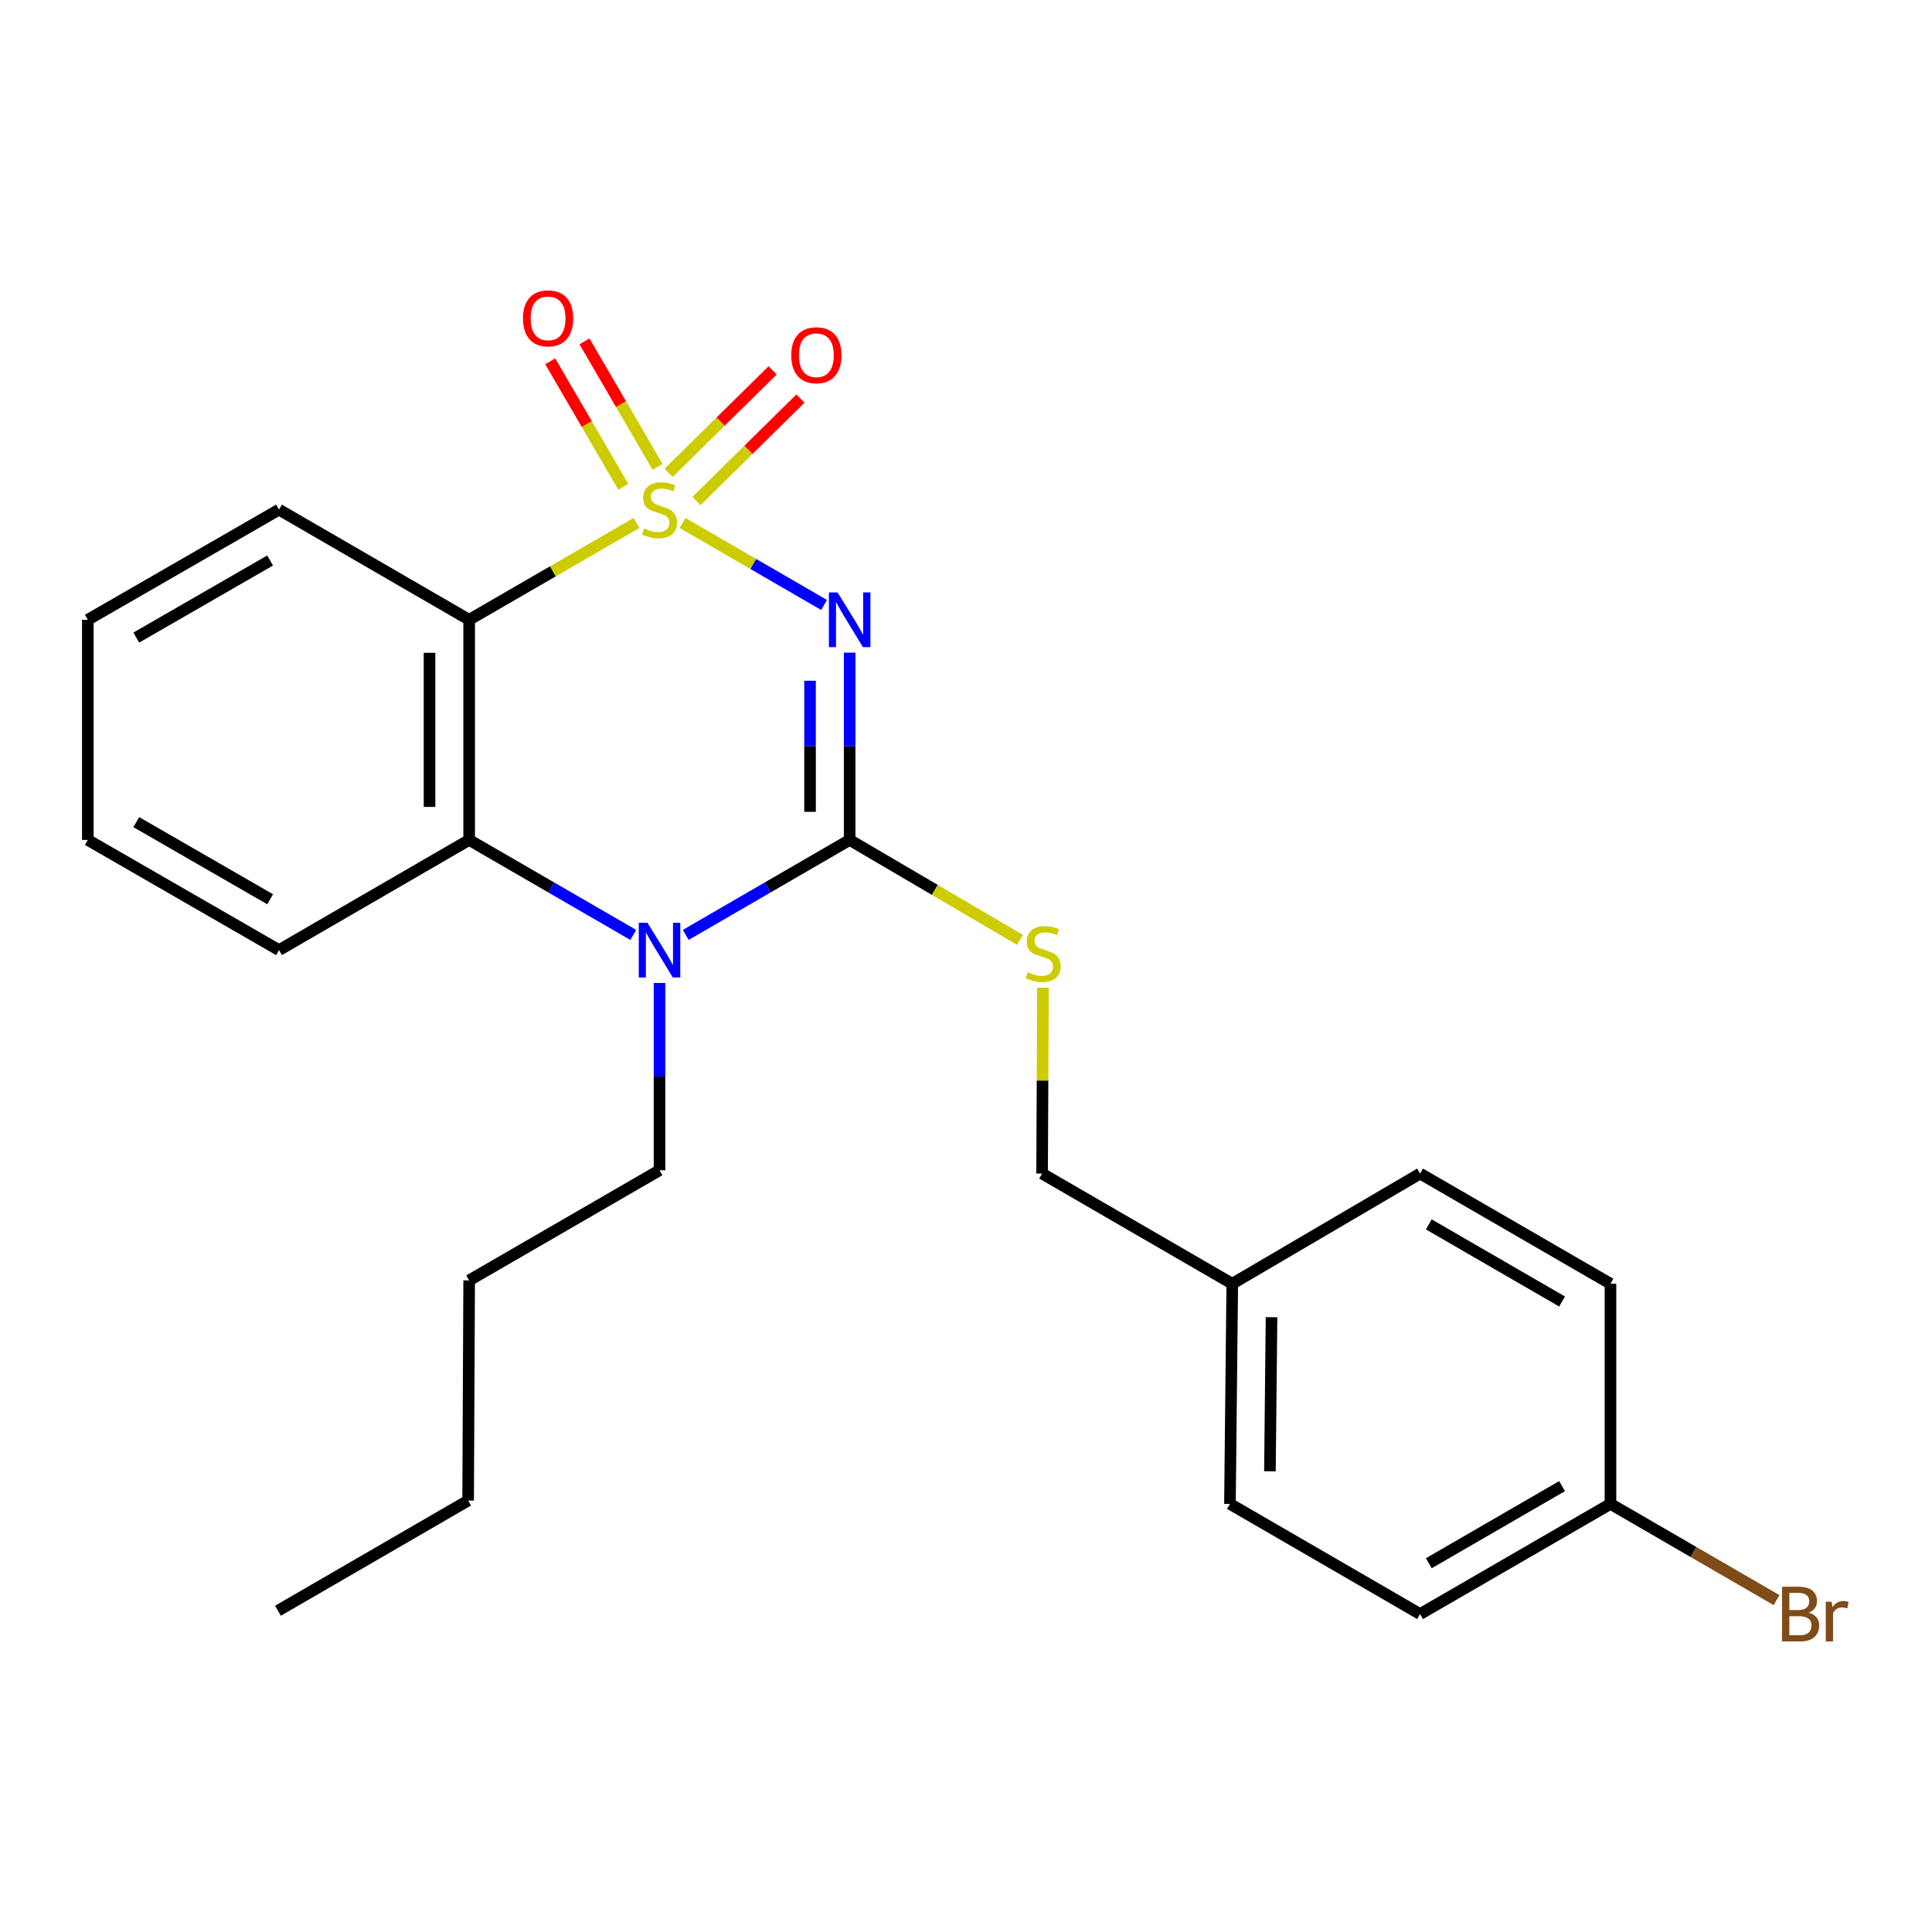 <?xml version='1.0' encoding='iso-8859-1'?>
<svg version='1.1' baseProfile='full'
              xmlns='http://www.w3.org/2000/svg'
                      xmlns:rdkit='http://www.rdkit.org/xml'
                      xmlns:xlink='http://www.w3.org/1999/xlink'
                  xml:space='preserve'
width='1000px' height='1000px' viewBox='0 0 1000 1000'>
<!-- END OF HEADER -->
<rect style='opacity:1.0;fill:#FFFFFF;stroke:none' width='1000' height='1000' x='0' y='0'> </rect>
<path class='bond-0' d='M 353.29,270.696 L 389.918,291.913' style='fill:none;fill-rule:evenodd;stroke:#CCCC00;stroke-width:6px;stroke-linecap:butt;stroke-linejoin:miter;stroke-opacity:1' />
<path class='bond-0' d='M 389.918,291.913 L 426.545,313.129' style='fill:none;fill-rule:evenodd;stroke:#0000FF;stroke-width:6px;stroke-linecap:butt;stroke-linejoin:miter;stroke-opacity:1' />
<path class='bond-2' d='M 329.441,270.69 L 286.138,295.744' style='fill:none;fill-rule:evenodd;stroke:#CCCC00;stroke-width:6px;stroke-linecap:butt;stroke-linejoin:miter;stroke-opacity:1' />
<path class='bond-2' d='M 286.138,295.744 L 242.836,320.798' style='fill:none;fill-rule:evenodd;stroke:#000000;stroke-width:6px;stroke-linecap:butt;stroke-linejoin:miter;stroke-opacity:1' />
<path class='bond-5' d='M 360.495,259.337 L 387.403,232.817' style='fill:none;fill-rule:evenodd;stroke:#CCCC00;stroke-width:6px;stroke-linecap:butt;stroke-linejoin:miter;stroke-opacity:1' />
<path class='bond-5' d='M 387.403,232.817 L 414.312,206.298' style='fill:none;fill-rule:evenodd;stroke:#FF0000;stroke-width:6px;stroke-linecap:butt;stroke-linejoin:miter;stroke-opacity:1' />
<path class='bond-5' d='M 346.098,244.728 L 373.006,218.209' style='fill:none;fill-rule:evenodd;stroke:#CCCC00;stroke-width:6px;stroke-linecap:butt;stroke-linejoin:miter;stroke-opacity:1' />
<path class='bond-5' d='M 373.006,218.209 L 399.915,191.69' style='fill:none;fill-rule:evenodd;stroke:#FF0000;stroke-width:6px;stroke-linecap:butt;stroke-linejoin:miter;stroke-opacity:1' />
<path class='bond-6' d='M 340.341,241.644 L 321.433,209.165' style='fill:none;fill-rule:evenodd;stroke:#CCCC00;stroke-width:6px;stroke-linecap:butt;stroke-linejoin:miter;stroke-opacity:1' />
<path class='bond-6' d='M 321.433,209.165 L 302.525,176.686' style='fill:none;fill-rule:evenodd;stroke:#FF0000;stroke-width:6px;stroke-linecap:butt;stroke-linejoin:miter;stroke-opacity:1' />
<path class='bond-6' d='M 322.615,251.963 L 303.707,219.484' style='fill:none;fill-rule:evenodd;stroke:#CCCC00;stroke-width:6px;stroke-linecap:butt;stroke-linejoin:miter;stroke-opacity:1' />
<path class='bond-6' d='M 303.707,219.484 L 284.799,187.006' style='fill:none;fill-rule:evenodd;stroke:#FF0000;stroke-width:6px;stroke-linecap:butt;stroke-linejoin:miter;stroke-opacity:1' />
<path class='bond-1' d='M 439.784,337.806 L 439.784,386.276' style='fill:none;fill-rule:evenodd;stroke:#0000FF;stroke-width:6px;stroke-linecap:butt;stroke-linejoin:miter;stroke-opacity:1' />
<path class='bond-1' d='M 439.784,386.276 L 439.784,434.746' style='fill:none;fill-rule:evenodd;stroke:#000000;stroke-width:6px;stroke-linecap:butt;stroke-linejoin:miter;stroke-opacity:1' />
<path class='bond-1' d='M 419.273,352.347 L 419.273,386.276' style='fill:none;fill-rule:evenodd;stroke:#0000FF;stroke-width:6px;stroke-linecap:butt;stroke-linejoin:miter;stroke-opacity:1' />
<path class='bond-1' d='M 419.273,386.276 L 419.273,420.205' style='fill:none;fill-rule:evenodd;stroke:#000000;stroke-width:6px;stroke-linecap:butt;stroke-linejoin:miter;stroke-opacity:1' />
<path class='bond-7' d='M 439.784,434.746 L 483.867,460.607' style='fill:none;fill-rule:evenodd;stroke:#000000;stroke-width:6px;stroke-linecap:butt;stroke-linejoin:miter;stroke-opacity:1' />
<path class='bond-7' d='M 483.867,460.607 L 527.951,486.468' style='fill:none;fill-rule:evenodd;stroke:#CCCC00;stroke-width:6px;stroke-linecap:butt;stroke-linejoin:miter;stroke-opacity:1' />
<path class='bond-24' d='M 439.784,434.746 L 397.367,459.326' style='fill:none;fill-rule:evenodd;stroke:#000000;stroke-width:6px;stroke-linecap:butt;stroke-linejoin:miter;stroke-opacity:1' />
<path class='bond-24' d='M 397.367,459.326 L 354.951,483.906' style='fill:none;fill-rule:evenodd;stroke:#0000FF;stroke-width:6px;stroke-linecap:butt;stroke-linejoin:miter;stroke-opacity:1' />
<path class='bond-4' d='M 242.836,320.798 L 242.836,434.746' style='fill:none;fill-rule:evenodd;stroke:#000000;stroke-width:6px;stroke-linecap:butt;stroke-linejoin:miter;stroke-opacity:1' />
<path class='bond-4' d='M 222.325,337.89 L 222.325,417.654' style='fill:none;fill-rule:evenodd;stroke:#000000;stroke-width:6px;stroke-linecap:butt;stroke-linejoin:miter;stroke-opacity:1' />
<path class='bond-10' d='M 242.836,320.798 L 144.419,263.789' style='fill:none;fill-rule:evenodd;stroke:#000000;stroke-width:6px;stroke-linecap:butt;stroke-linejoin:miter;stroke-opacity:1' />
<path class='bond-3' d='M 327.781,483.913 L 285.308,459.33' style='fill:none;fill-rule:evenodd;stroke:#0000FF;stroke-width:6px;stroke-linecap:butt;stroke-linejoin:miter;stroke-opacity:1' />
<path class='bond-3' d='M 285.308,459.33 L 242.836,434.746' style='fill:none;fill-rule:evenodd;stroke:#000000;stroke-width:6px;stroke-linecap:butt;stroke-linejoin:miter;stroke-opacity:1' />
<path class='bond-9' d='M 341.367,508.786 L 341.367,557.25' style='fill:none;fill-rule:evenodd;stroke:#0000FF;stroke-width:6px;stroke-linecap:butt;stroke-linejoin:miter;stroke-opacity:1' />
<path class='bond-9' d='M 341.367,557.25 L 341.367,605.714' style='fill:none;fill-rule:evenodd;stroke:#000000;stroke-width:6px;stroke-linecap:butt;stroke-linejoin:miter;stroke-opacity:1' />
<path class='bond-14' d='M 242.836,434.746 L 144.419,491.777' style='fill:none;fill-rule:evenodd;stroke:#000000;stroke-width:6px;stroke-linecap:butt;stroke-linejoin:miter;stroke-opacity:1' />
<path class='bond-8' d='M 539.848,511.226 L 539.617,559.331' style='fill:none;fill-rule:evenodd;stroke:#CCCC00;stroke-width:6px;stroke-linecap:butt;stroke-linejoin:miter;stroke-opacity:1' />
<path class='bond-8' d='M 539.617,559.331 L 539.386,607.435' style='fill:none;fill-rule:evenodd;stroke:#000000;stroke-width:6px;stroke-linecap:butt;stroke-linejoin:miter;stroke-opacity:1' />
<path class='bond-12' d='M 539.386,607.435 L 637.815,664.466' style='fill:none;fill-rule:evenodd;stroke:#000000;stroke-width:6px;stroke-linecap:butt;stroke-linejoin:miter;stroke-opacity:1' />
<path class='bond-19' d='M 341.367,605.714 L 242.836,662.734' style='fill:none;fill-rule:evenodd;stroke:#000000;stroke-width:6px;stroke-linecap:butt;stroke-linejoin:miter;stroke-opacity:1' />
<path class='bond-20' d='M 144.419,263.789 L 45.455,320.798' style='fill:none;fill-rule:evenodd;stroke:#000000;stroke-width:6px;stroke-linecap:butt;stroke-linejoin:miter;stroke-opacity:1' />
<path class='bond-20' d='M 139.812,290.113 L 70.537,330.019' style='fill:none;fill-rule:evenodd;stroke:#000000;stroke-width:6px;stroke-linecap:butt;stroke-linejoin:miter;stroke-opacity:1' />
<path class='bond-11' d='M 833.578,778.414 L 735.047,835.434' style='fill:none;fill-rule:evenodd;stroke:#000000;stroke-width:6px;stroke-linecap:butt;stroke-linejoin:miter;stroke-opacity:1' />
<path class='bond-11' d='M 808.525,769.215 L 739.553,809.129' style='fill:none;fill-rule:evenodd;stroke:#000000;stroke-width:6px;stroke-linecap:butt;stroke-linejoin:miter;stroke-opacity:1' />
<path class='bond-13' d='M 833.578,778.414 L 876.555,803.314' style='fill:none;fill-rule:evenodd;stroke:#000000;stroke-width:6px;stroke-linecap:butt;stroke-linejoin:miter;stroke-opacity:1' />
<path class='bond-13' d='M 876.555,803.314 L 919.532,828.213' style='fill:none;fill-rule:evenodd;stroke:#7F4C19;stroke-width:6px;stroke-linecap:butt;stroke-linejoin:miter;stroke-opacity:1' />
<path class='bond-26' d='M 833.578,778.414 L 833.578,664.466' style='fill:none;fill-rule:evenodd;stroke:#000000;stroke-width:6px;stroke-linecap:butt;stroke-linejoin:miter;stroke-opacity:1' />
<path class='bond-17' d='M 637.815,664.466 L 735.047,607.435' style='fill:none;fill-rule:evenodd;stroke:#000000;stroke-width:6px;stroke-linecap:butt;stroke-linejoin:miter;stroke-opacity:1' />
<path class='bond-18' d='M 637.815,664.466 L 636.619,778.414' style='fill:none;fill-rule:evenodd;stroke:#000000;stroke-width:6px;stroke-linecap:butt;stroke-linejoin:miter;stroke-opacity:1' />
<path class='bond-18' d='M 658.145,681.774 L 657.308,761.537' style='fill:none;fill-rule:evenodd;stroke:#000000;stroke-width:6px;stroke-linecap:butt;stroke-linejoin:miter;stroke-opacity:1' />
<path class='bond-25' d='M 144.419,491.777 L 45.455,434.746' style='fill:none;fill-rule:evenodd;stroke:#000000;stroke-width:6px;stroke-linecap:butt;stroke-linejoin:miter;stroke-opacity:1' />
<path class='bond-25' d='M 139.815,465.452 L 70.54,425.53' style='fill:none;fill-rule:evenodd;stroke:#000000;stroke-width:6px;stroke-linecap:butt;stroke-linejoin:miter;stroke-opacity:1' />
<path class='bond-15' d='M 833.578,664.466 L 735.047,607.435' style='fill:none;fill-rule:evenodd;stroke:#000000;stroke-width:6px;stroke-linecap:butt;stroke-linejoin:miter;stroke-opacity:1' />
<path class='bond-15' d='M 808.524,673.663 L 739.552,633.741' style='fill:none;fill-rule:evenodd;stroke:#000000;stroke-width:6px;stroke-linecap:butt;stroke-linejoin:miter;stroke-opacity:1' />
<path class='bond-16' d='M 735.047,835.434 L 636.619,778.414' style='fill:none;fill-rule:evenodd;stroke:#000000;stroke-width:6px;stroke-linecap:butt;stroke-linejoin:miter;stroke-opacity:1' />
<path class='bond-21' d='M 242.836,662.734 L 242.3,776.682' style='fill:none;fill-rule:evenodd;stroke:#000000;stroke-width:6px;stroke-linecap:butt;stroke-linejoin:miter;stroke-opacity:1' />
<path class='bond-22' d='M 45.455,320.798 L 45.455,434.746' style='fill:none;fill-rule:evenodd;stroke:#000000;stroke-width:6px;stroke-linecap:butt;stroke-linejoin:miter;stroke-opacity:1' />
<path class='bond-23' d='M 242.3,776.682 L 143.872,833.713' style='fill:none;fill-rule:evenodd;stroke:#000000;stroke-width:6px;stroke-linecap:butt;stroke-linejoin:miter;stroke-opacity:1' />
<path  class='atom-0' d='M 333.367 273.509
Q 333.687 273.629, 335.007 274.189
Q 336.327 274.749, 337.767 275.109
Q 339.247 275.429, 340.687 275.429
Q 343.367 275.429, 344.927 274.149
Q 346.487 272.829, 346.487 270.549
Q 346.487 268.989, 345.687 268.029
Q 344.927 267.069, 343.727 266.549
Q 342.527 266.029, 340.527 265.429
Q 338.007 264.669, 336.487 263.949
Q 335.007 263.229, 333.927 261.709
Q 332.887 260.189, 332.887 257.629
Q 332.887 254.069, 335.287 251.869
Q 337.727 249.669, 342.527 249.669
Q 345.807 249.669, 349.527 251.229
L 348.607 254.309
Q 345.207 252.909, 342.647 252.909
Q 339.887 252.909, 338.367 254.069
Q 336.847 255.189, 336.887 257.149
Q 336.887 258.669, 337.647 259.589
Q 338.447 260.509, 339.567 261.029
Q 340.727 261.549, 342.647 262.149
Q 345.207 262.949, 346.727 263.749
Q 348.247 264.549, 349.327 266.189
Q 350.447 267.789, 350.447 270.549
Q 350.447 274.469, 347.807 276.589
Q 345.207 278.669, 340.847 278.669
Q 338.327 278.669, 336.407 278.109
Q 334.527 277.589, 332.287 276.669
L 333.367 273.509
' fill='#CCCC00'/>
<path  class='atom-1' d='M 433.524 306.638
L 442.804 321.638
Q 443.724 323.118, 445.204 325.798
Q 446.684 328.478, 446.764 328.638
L 446.764 306.638
L 450.524 306.638
L 450.524 334.958
L 446.644 334.958
L 436.684 318.558
Q 435.524 316.638, 434.284 314.438
Q 433.084 312.238, 432.724 311.558
L 432.724 334.958
L 429.044 334.958
L 429.044 306.638
L 433.524 306.638
' fill='#0000FF'/>
<path  class='atom-4' d='M 335.107 477.617
L 344.387 492.617
Q 345.307 494.097, 346.787 496.777
Q 348.267 499.457, 348.347 499.617
L 348.347 477.617
L 352.107 477.617
L 352.107 505.937
L 348.227 505.937
L 338.267 489.537
Q 337.107 487.617, 335.867 485.417
Q 334.667 483.217, 334.307 482.537
L 334.307 505.937
L 330.627 505.937
L 330.627 477.617
L 335.107 477.617
' fill='#0000FF'/>
<path  class='atom-6' d='M 409.544 183.866
Q 409.544 177.066, 412.904 173.266
Q 416.264 169.466, 422.544 169.466
Q 428.824 169.466, 432.184 173.266
Q 435.544 177.066, 435.544 183.866
Q 435.544 190.746, 432.144 194.666
Q 428.744 198.546, 422.544 198.546
Q 416.304 198.546, 412.904 194.666
Q 409.544 190.786, 409.544 183.866
M 422.544 195.346
Q 426.864 195.346, 429.184 192.466
Q 431.544 189.546, 431.544 183.866
Q 431.544 178.306, 429.184 175.506
Q 426.864 172.666, 422.544 172.666
Q 418.224 172.666, 415.864 175.466
Q 413.544 178.266, 413.544 183.866
Q 413.544 189.586, 415.864 192.466
Q 418.224 195.346, 422.544 195.346
' fill='#FF0000'/>
<path  class='atom-7' d='M 270.686 164.791
Q 270.686 157.991, 274.046 154.191
Q 277.406 150.391, 283.686 150.391
Q 289.966 150.391, 293.326 154.191
Q 296.686 157.991, 296.686 164.791
Q 296.686 171.671, 293.286 175.591
Q 289.886 179.471, 283.686 179.471
Q 277.446 179.471, 274.046 175.591
Q 270.686 171.711, 270.686 164.791
M 283.686 176.271
Q 288.006 176.271, 290.326 173.391
Q 292.686 170.471, 292.686 164.791
Q 292.686 159.231, 290.326 156.431
Q 288.006 153.591, 283.686 153.591
Q 279.366 153.591, 277.006 156.391
Q 274.686 159.191, 274.686 164.791
Q 274.686 170.511, 277.006 173.391
Q 279.366 176.271, 283.686 176.271
' fill='#FF0000'/>
<path  class='atom-8' d='M 531.933 503.218
Q 532.253 503.338, 533.573 503.898
Q 534.893 504.458, 536.333 504.818
Q 537.813 505.138, 539.253 505.138
Q 541.933 505.138, 543.493 503.858
Q 545.053 502.538, 545.053 500.258
Q 545.053 498.698, 544.253 497.738
Q 543.493 496.778, 542.293 496.258
Q 541.093 495.738, 539.093 495.138
Q 536.573 494.378, 535.053 493.658
Q 533.573 492.938, 532.493 491.418
Q 531.453 489.898, 531.453 487.338
Q 531.453 483.778, 533.853 481.578
Q 536.293 479.378, 541.093 479.378
Q 544.373 479.378, 548.093 480.938
L 547.173 484.018
Q 543.773 482.618, 541.213 482.618
Q 538.453 482.618, 536.933 483.778
Q 535.413 484.898, 535.453 486.858
Q 535.453 488.378, 536.213 489.298
Q 537.013 490.218, 538.133 490.738
Q 539.293 491.258, 541.213 491.858
Q 543.773 492.658, 545.293 493.458
Q 546.813 494.258, 547.893 495.898
Q 549.013 497.498, 549.013 500.258
Q 549.013 504.178, 546.373 506.298
Q 543.773 508.378, 539.413 508.378
Q 536.893 508.378, 534.973 507.818
Q 533.093 507.298, 530.853 506.378
L 531.933 503.218
' fill='#CCCC00'/>
<path  class='atom-14' d='M 936.135 834.714
Q 938.855 835.474, 940.215 837.154
Q 941.615 838.794, 941.615 841.234
Q 941.615 845.154, 939.095 847.394
Q 936.615 849.594, 931.895 849.594
L 922.375 849.594
L 922.375 821.274
L 930.735 821.274
Q 935.575 821.274, 938.015 823.234
Q 940.455 825.194, 940.455 828.794
Q 940.455 833.074, 936.135 834.714
M 926.175 824.474
L 926.175 833.354
L 930.735 833.354
Q 933.535 833.354, 934.975 832.234
Q 936.455 831.074, 936.455 828.794
Q 936.455 824.474, 930.735 824.474
L 926.175 824.474
M 931.895 846.394
Q 934.655 846.394, 936.135 845.074
Q 937.615 843.754, 937.615 841.234
Q 937.615 838.914, 935.975 837.754
Q 934.375 836.554, 931.295 836.554
L 926.175 836.554
L 926.175 846.394
L 931.895 846.394
' fill='#7F4C19'/>
<path  class='atom-14' d='M 948.055 829.034
L 948.495 831.874
Q 950.655 828.674, 954.175 828.674
Q 955.295 828.674, 956.815 829.074
L 956.215 832.434
Q 954.495 832.034, 953.535 832.034
Q 951.855 832.034, 950.735 832.714
Q 949.655 833.354, 948.775 834.914
L 948.775 849.594
L 945.015 849.594
L 945.015 829.034
L 948.055 829.034
' fill='#7F4C19'/>
</svg>

